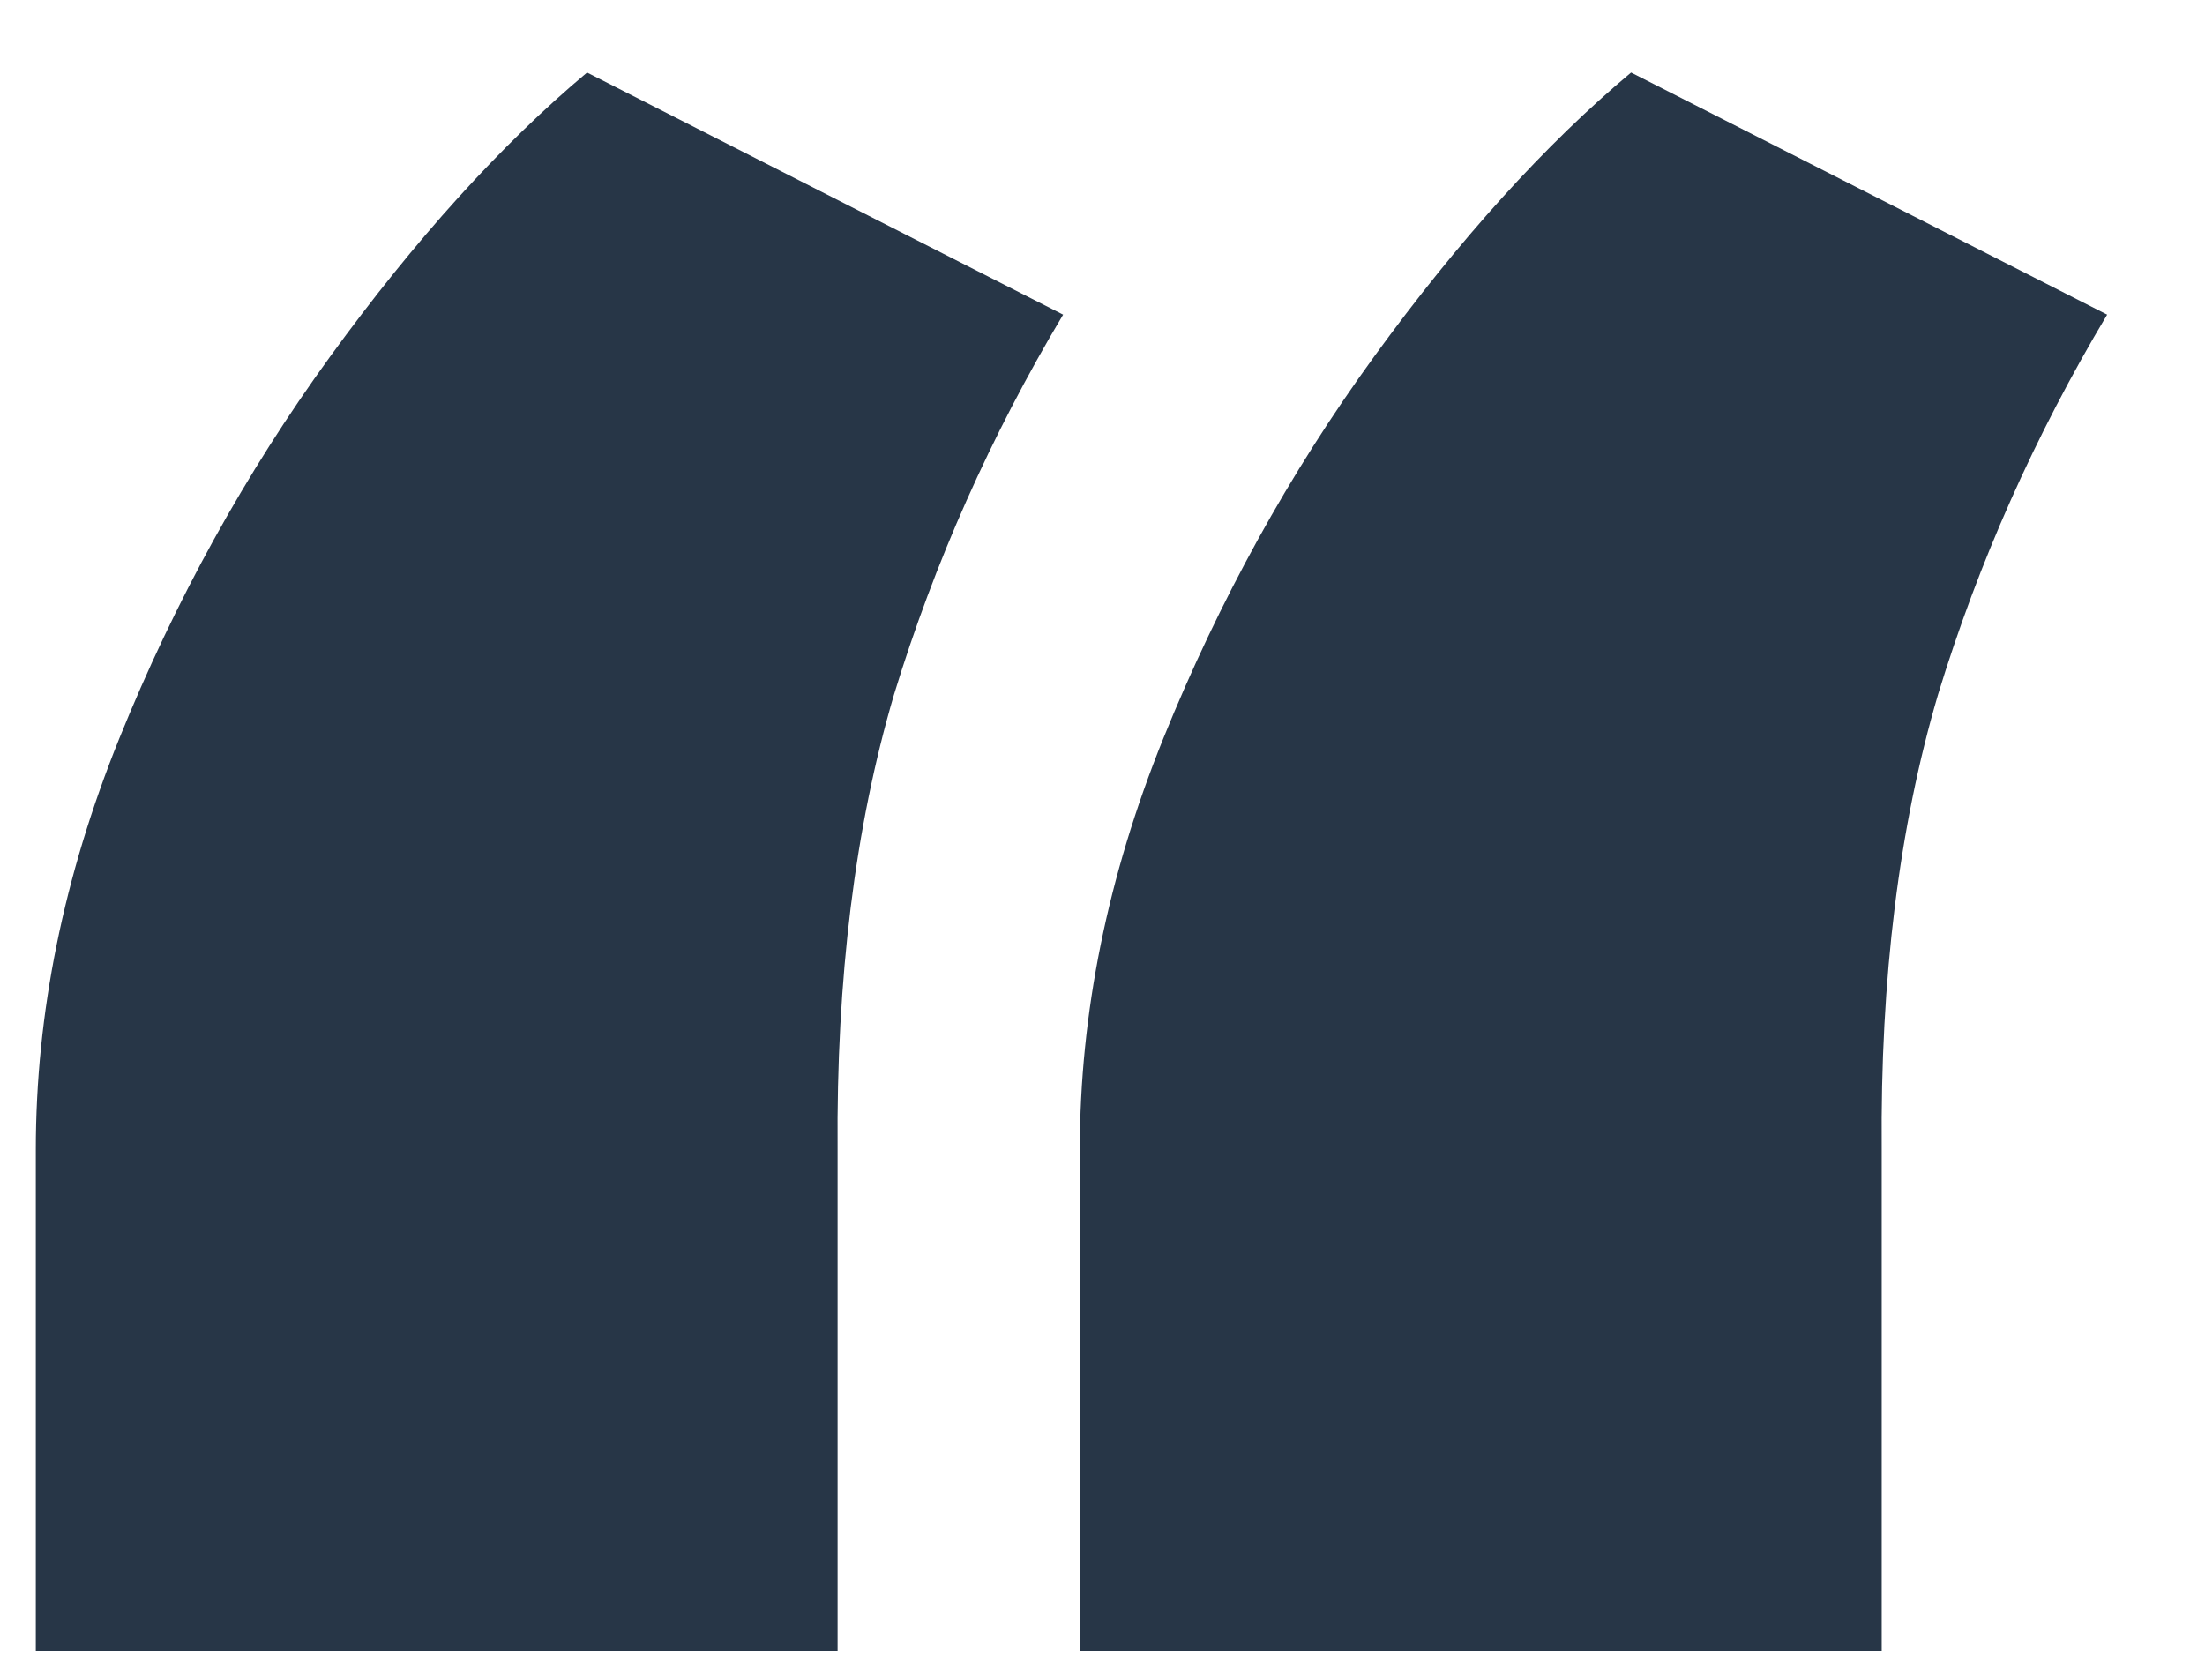 <svg width="21" height="16" viewBox="0 0 21 16" fill="none" xmlns="http://www.w3.org/2000/svg">
<path d="M0.341 15.725V10.952C0.341 9.653 0.606 8.347 1.136 7.034C1.667 5.722 2.336 4.509 3.145 3.395C3.954 2.281 4.769 1.38 5.591 0.691L10.125 2.997C9.436 4.151 8.899 5.357 8.514 6.617C8.143 7.876 7.964 9.321 7.977 10.952V15.725H0.341ZM10.284 15.725V10.952C10.284 9.653 10.549 8.347 11.079 7.034C11.61 5.722 12.279 4.509 13.088 3.395C13.897 2.281 14.712 1.38 15.534 0.691L20.068 2.997C19.379 4.151 18.842 5.357 18.457 6.617C18.086 7.876 17.907 9.321 17.921 10.952V15.725H10.284Z" fill="#273647"/>
</svg>
